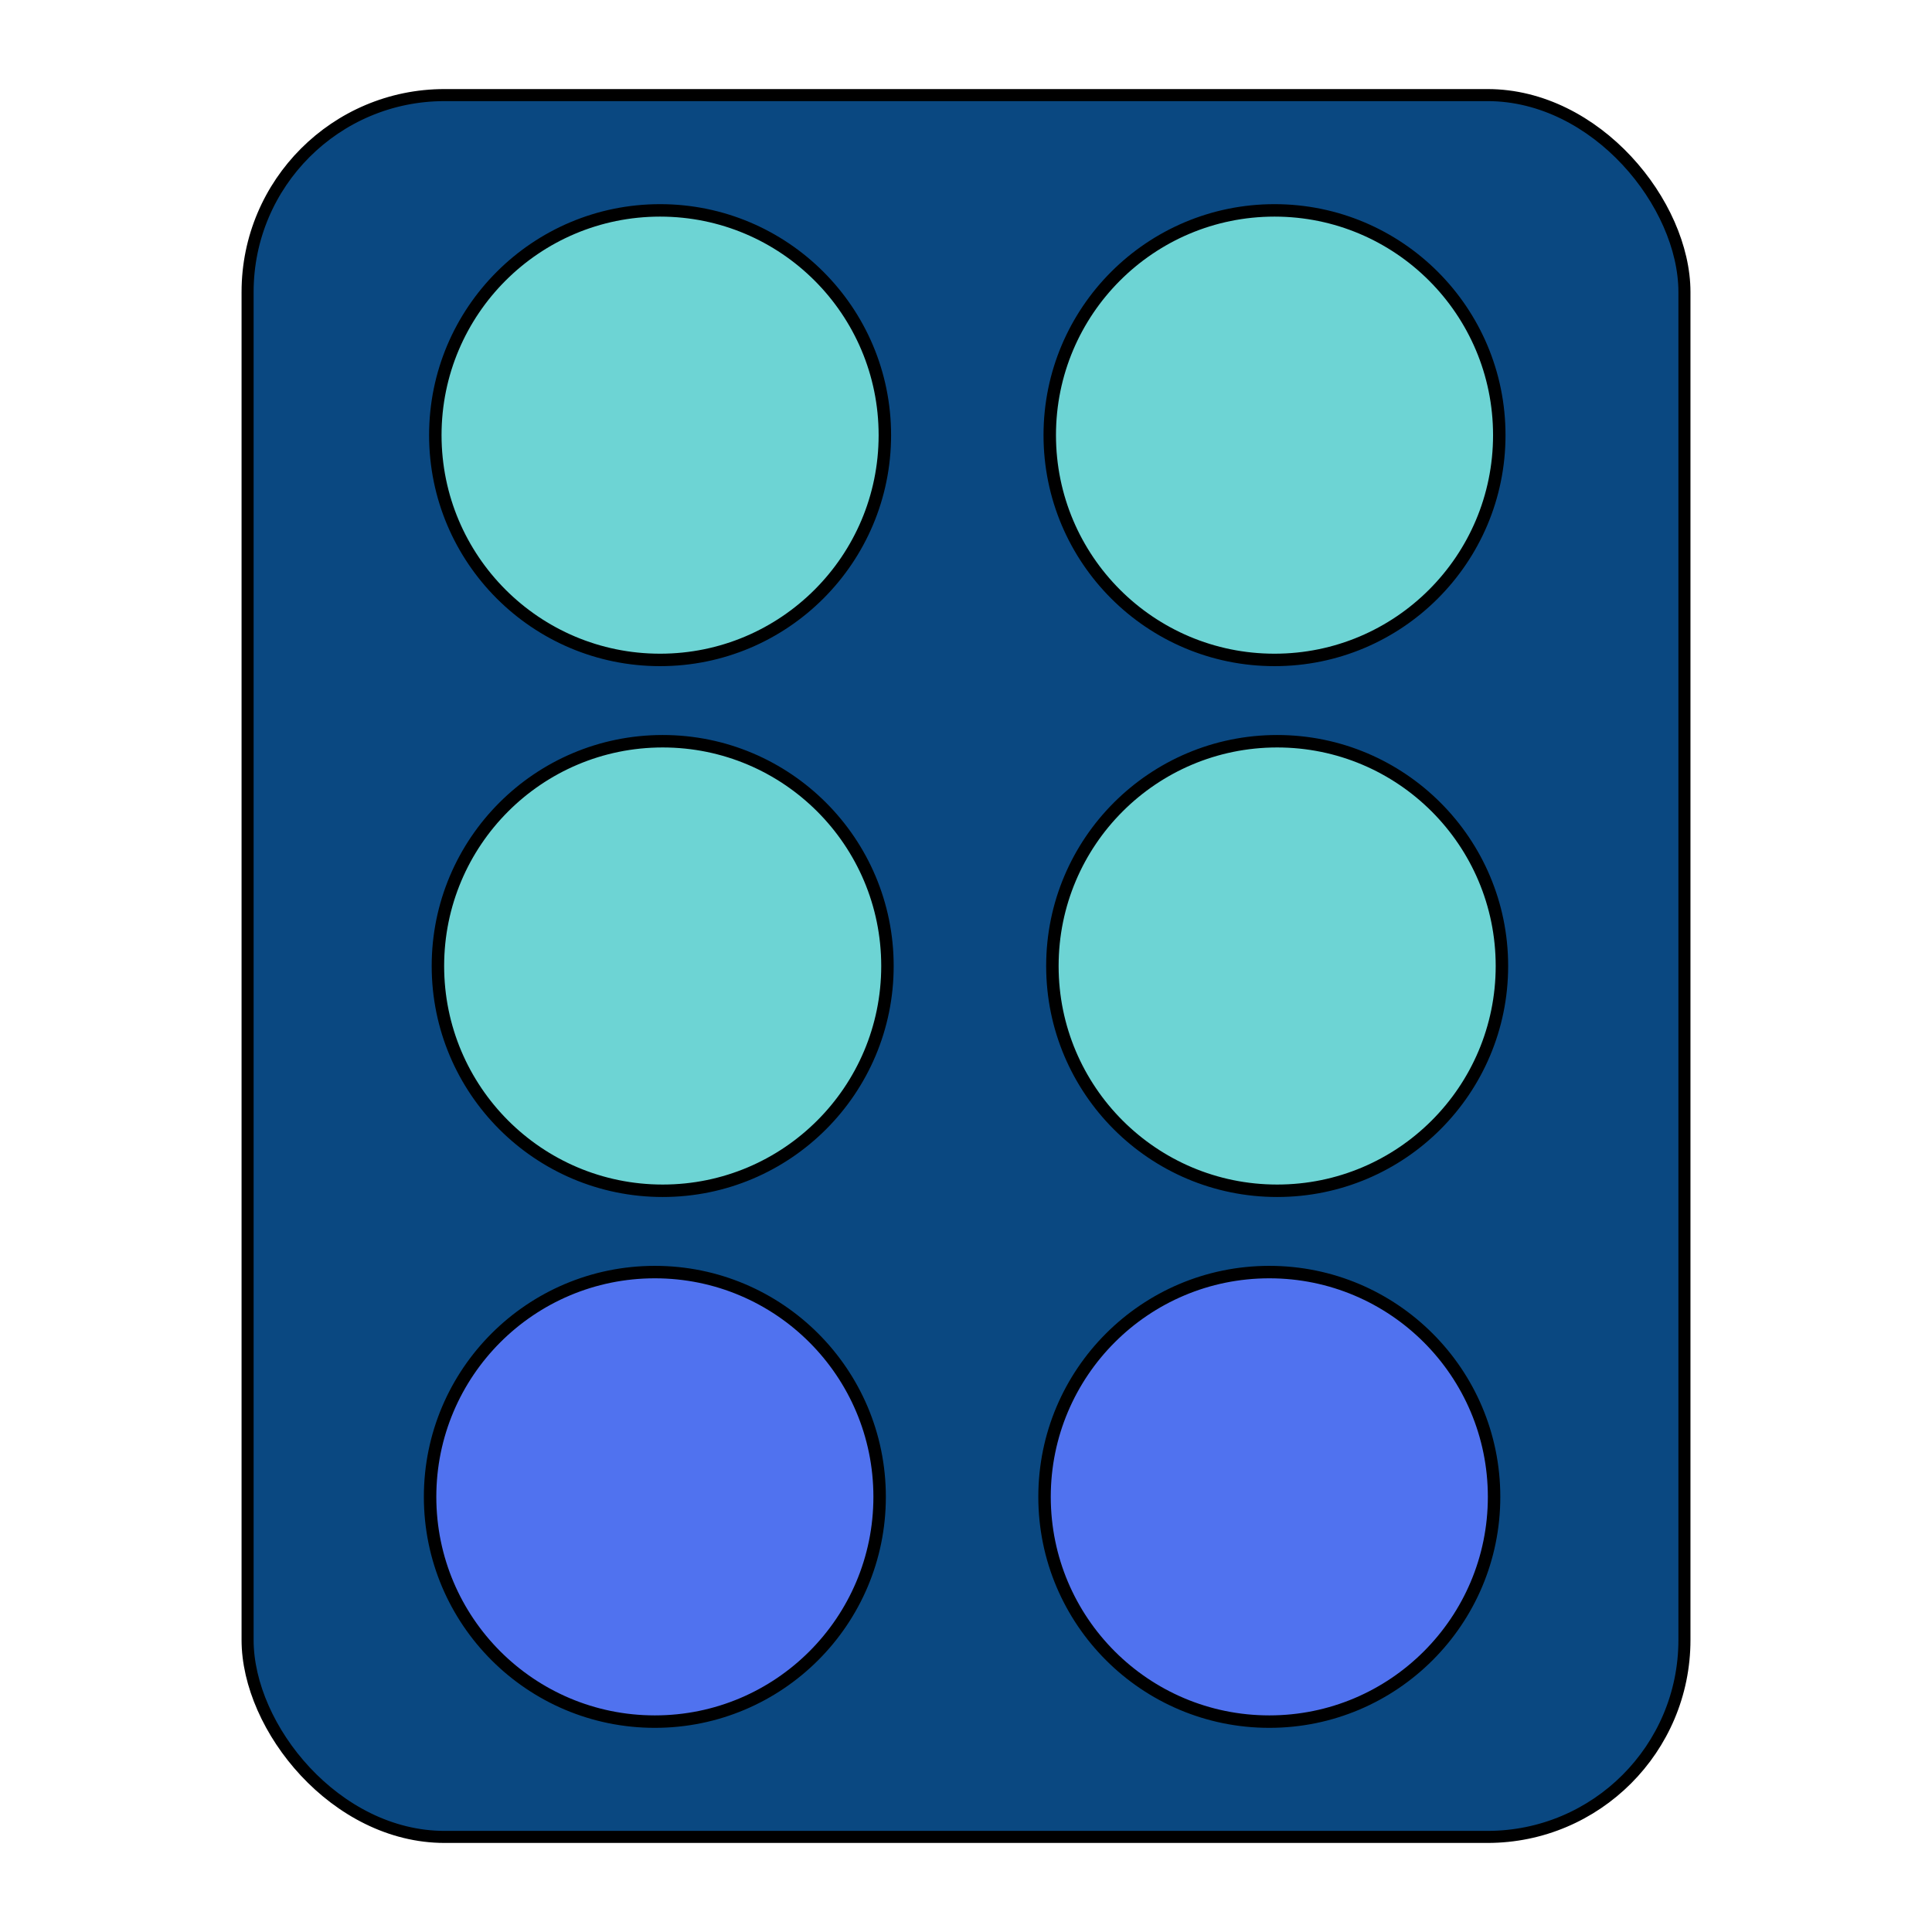 <?xml version="1.0" encoding="UTF-8"?>
<!-- Created with Inkscape (http://www.inkscape.org/) -->
<svg width="256mm" height="256mm" version="1.1" viewBox="0 0 256 256" xmlns="http://www.w3.org/2000/svg">
 <g stroke="#000">
  <rect x="32.807" y="12.6" width="190.39" height="230.8" ry="26.099" fill="#0a4881" stroke-width="1.597"/>
  <g stroke-width="1.65">
   <circle cx="87.465" cy="57.66" r="29.783" fill="#6dd4d4"/>
   <circle cx="87.809" cy="128" r="29.783" fill="#6dd4d4"/>
   <circle cx="86.772" cy="198.34" r="29.783" fill="#5072ef"/>
   <circle cx="168.88" cy="57.66" r="29.783" fill="#6dd4d4"/>
   <circle cx="169.23" cy="128" r="29.783" fill="#6dd4d4"/>
   <circle cx="168.19" cy="198.34" r="29.783" fill="#5072ef"/>
  </g>
 </g>
</svg>
